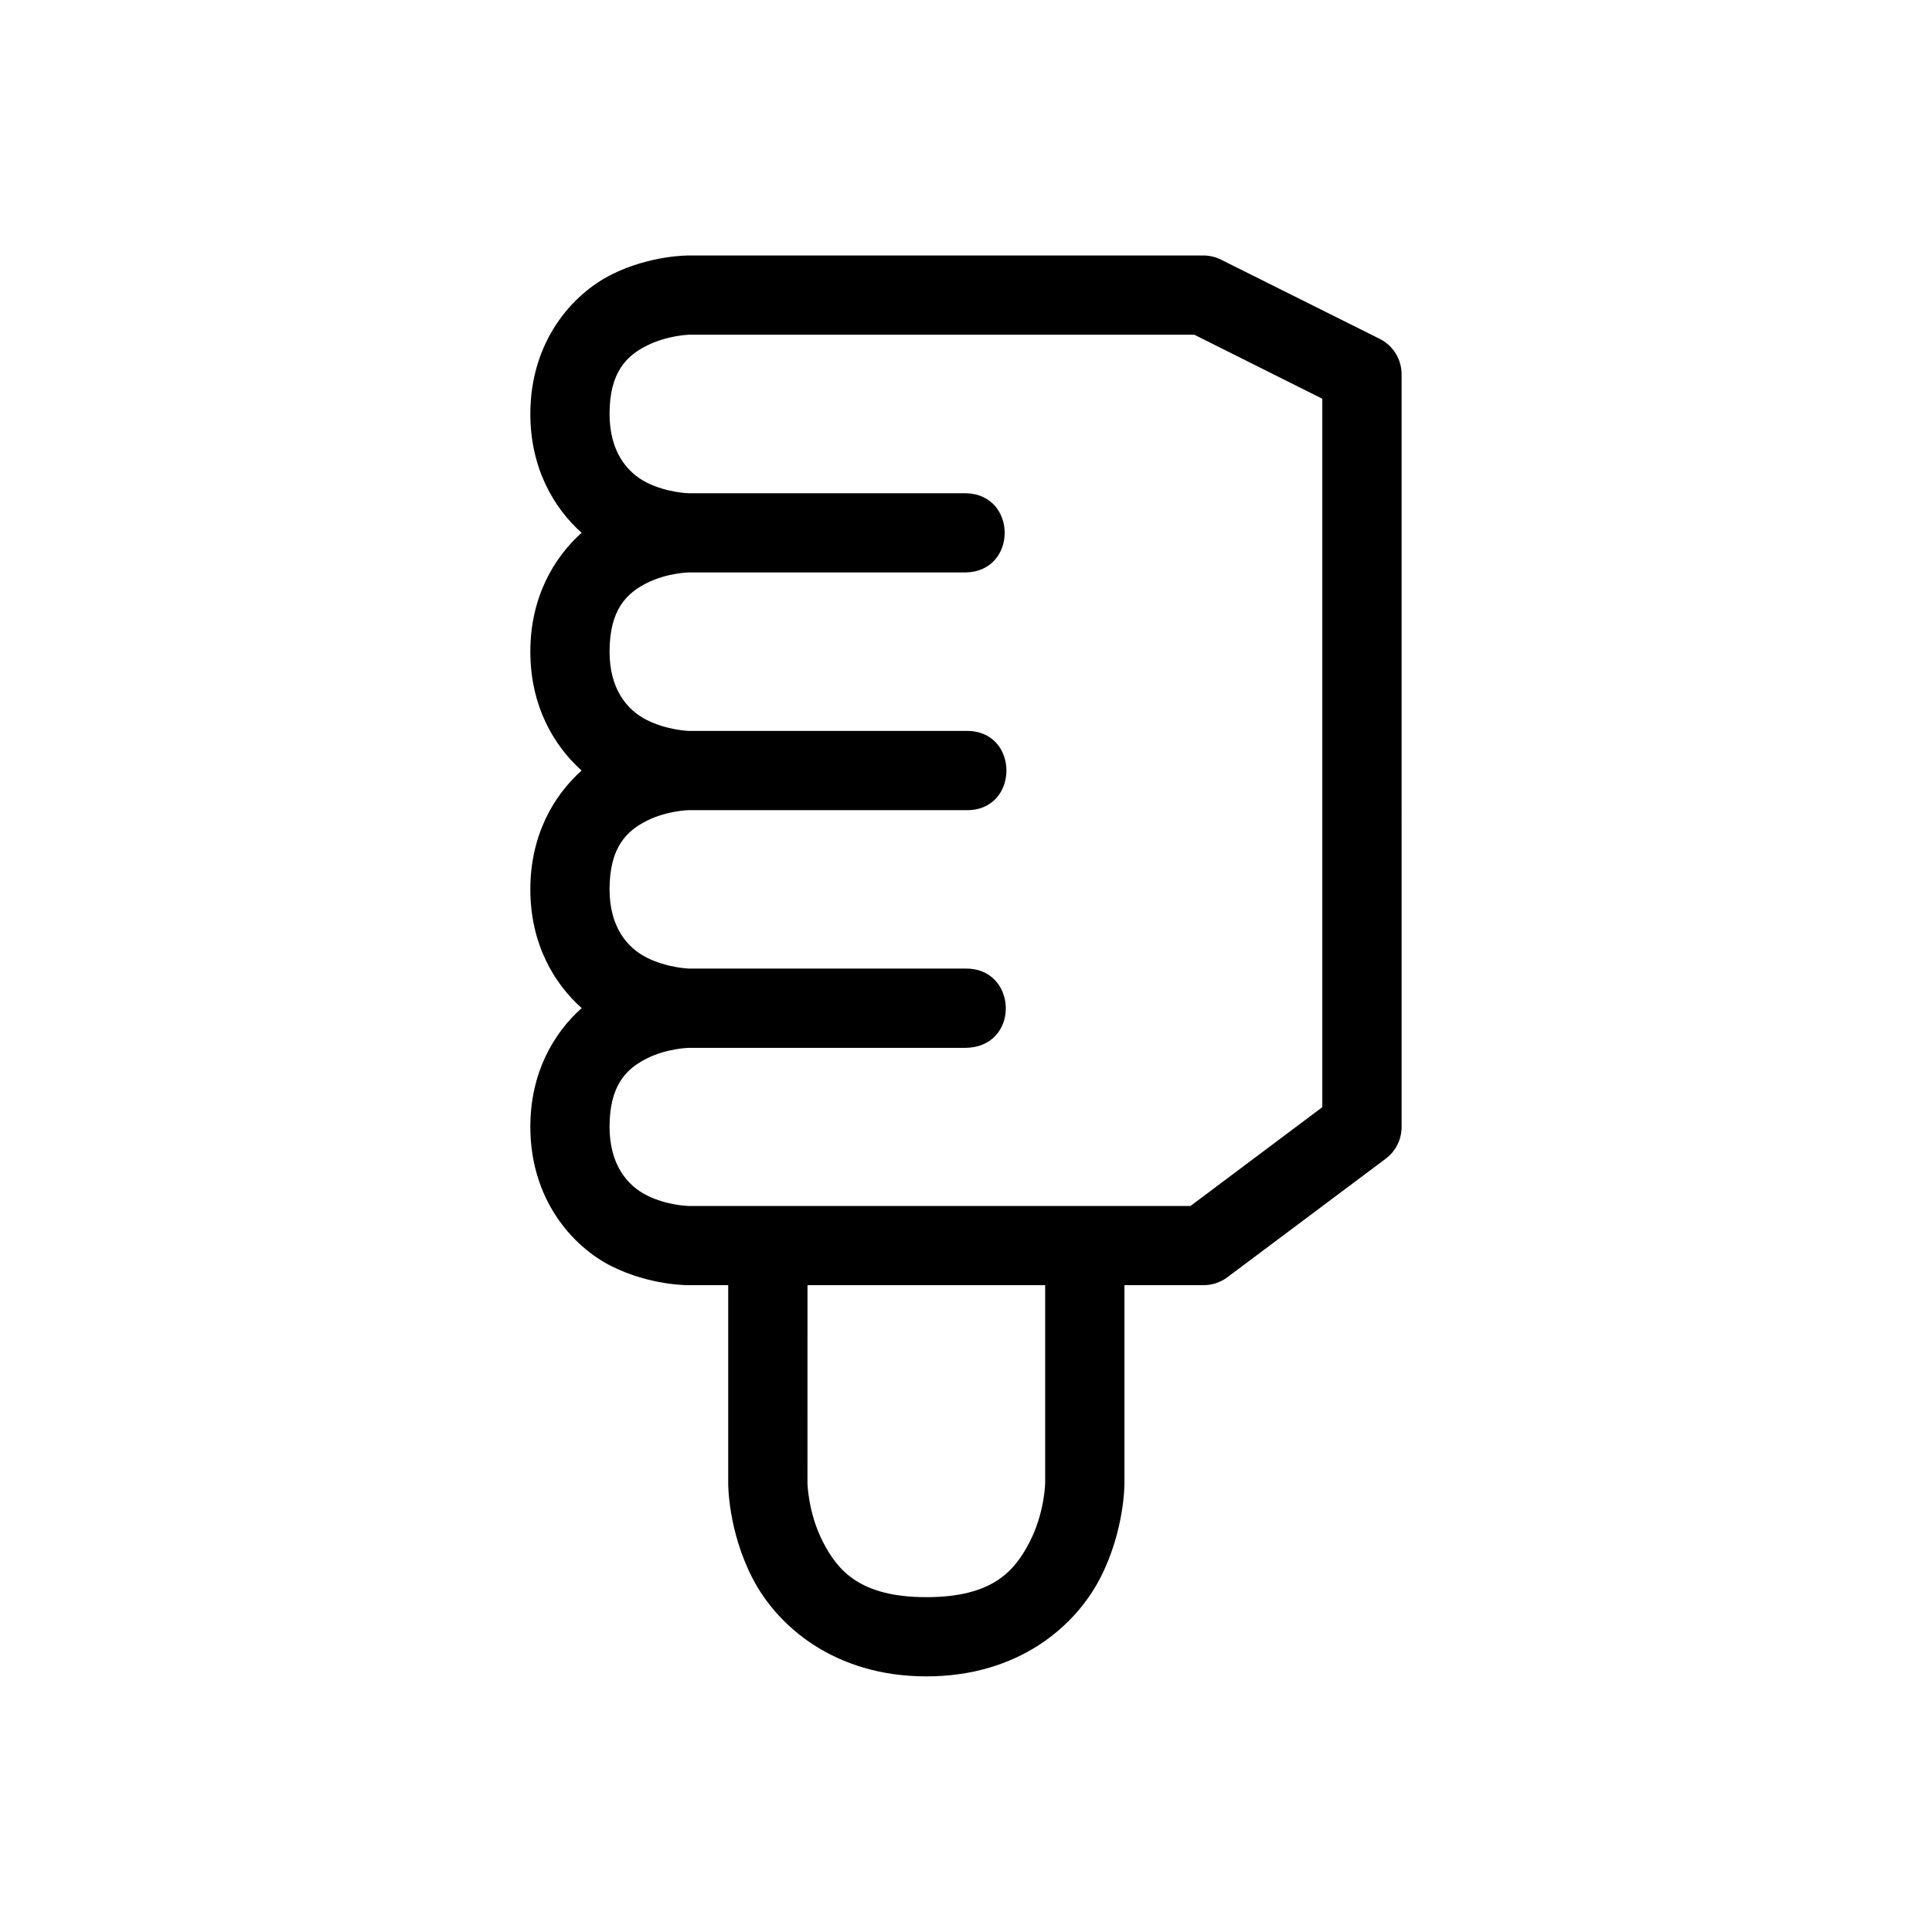 <?xml version="1.0" encoding="UTF-8"?>
<!-- Uploaded to: ICON Repo, www.svgrepo.com, Generator: ICON Repo Mixer Tools -->
<svg fill="#000000" width="800px" height="800px" version="1.1" viewBox="144 144 512 512" xmlns="http://www.w3.org/2000/svg">
 <path d="m326.53 211.71s-10.082-0.145-20.461 5.043c-10.375 5.188-21.523 17.695-21.523 36.941 0 14.293 6.168 24.879 13.59 31.508-7.422 6.625-13.59 17.191-13.59 31.488s6.168 24.883 13.59 31.508c-7.422 6.625-13.59 17.191-13.59 31.488 0 14.316 6.176 24.863 13.609 31.469-7.43 6.602-13.609 17.137-13.609 31.445 0 19.242 11.148 31.773 21.523 36.961s20.461 5.023 20.461 5.023h10.453v52.543s-0.117 12.406 6.438 25.113c6.555 12.707 21.715 26.016 46.105 26.016 24.383 0 39.469-13.309 46.023-26.016s6.438-25.113 6.438-25.113v-52.543h20.992c2.262-0.004 4.461-0.738 6.273-2.09l42.004-31.445c2.652-1.996 4.203-5.129 4.184-8.445l-0.004-199.37c0.02-4.004-2.238-7.668-5.82-9.449l-41.902-20.91c-1.465-0.758-3.086-1.156-4.734-1.168zm0 20.992h133.97l33.926 16.973v187.74l-34.934 26.18h-132.96s-5.703-0.105-11.07-2.789c-5.371-2.684-9.922-8.32-9.922-18.203 0-11.109 4.551-15.438 9.922-18.121 5.367-2.684 11.07-2.789 11.07-2.789h73.453c0.348-0.004 0.699-0.023 1.047-0.062 13.34-1.254 12.352-21.031-1.047-20.949h-73.453s-5.703-0.188-11.07-2.871c-5.371-2.684-9.922-8.301-9.922-18.121 0-11.172 4.551-15.52 9.922-18.203 5.367-2.688 11.07-2.789 11.07-2.789h73.453c14.309 0.316 14.309-21.309 0-20.992h-73.453s-5.703-0.188-11.07-2.871c-5.371-2.684-9.922-8.301-9.922-18.141 0-11.152 4.551-15.52 9.922-18.207 5.367-2.684 11.07-2.785 11.07-2.785h73.453c13.688-0.305 13.688-20.688 0-20.992h-73.453s-5.703-0.105-11.07-2.789c-5.371-2.684-9.922-8.363-9.922-18.223 0-11.133 4.551-15.441 9.922-18.125 5.367-2.684 11.07-2.867 11.07-2.867zm31.469 251.88h62.977v52.543s-0.16 7.859-4.102 15.5c-3.941 7.637-9.746 14.637-27.348 14.637-17.613 0-23.492-7.004-27.43-14.637-3.938-7.637-4.102-15.5-4.102-15.5z"/>
</svg>